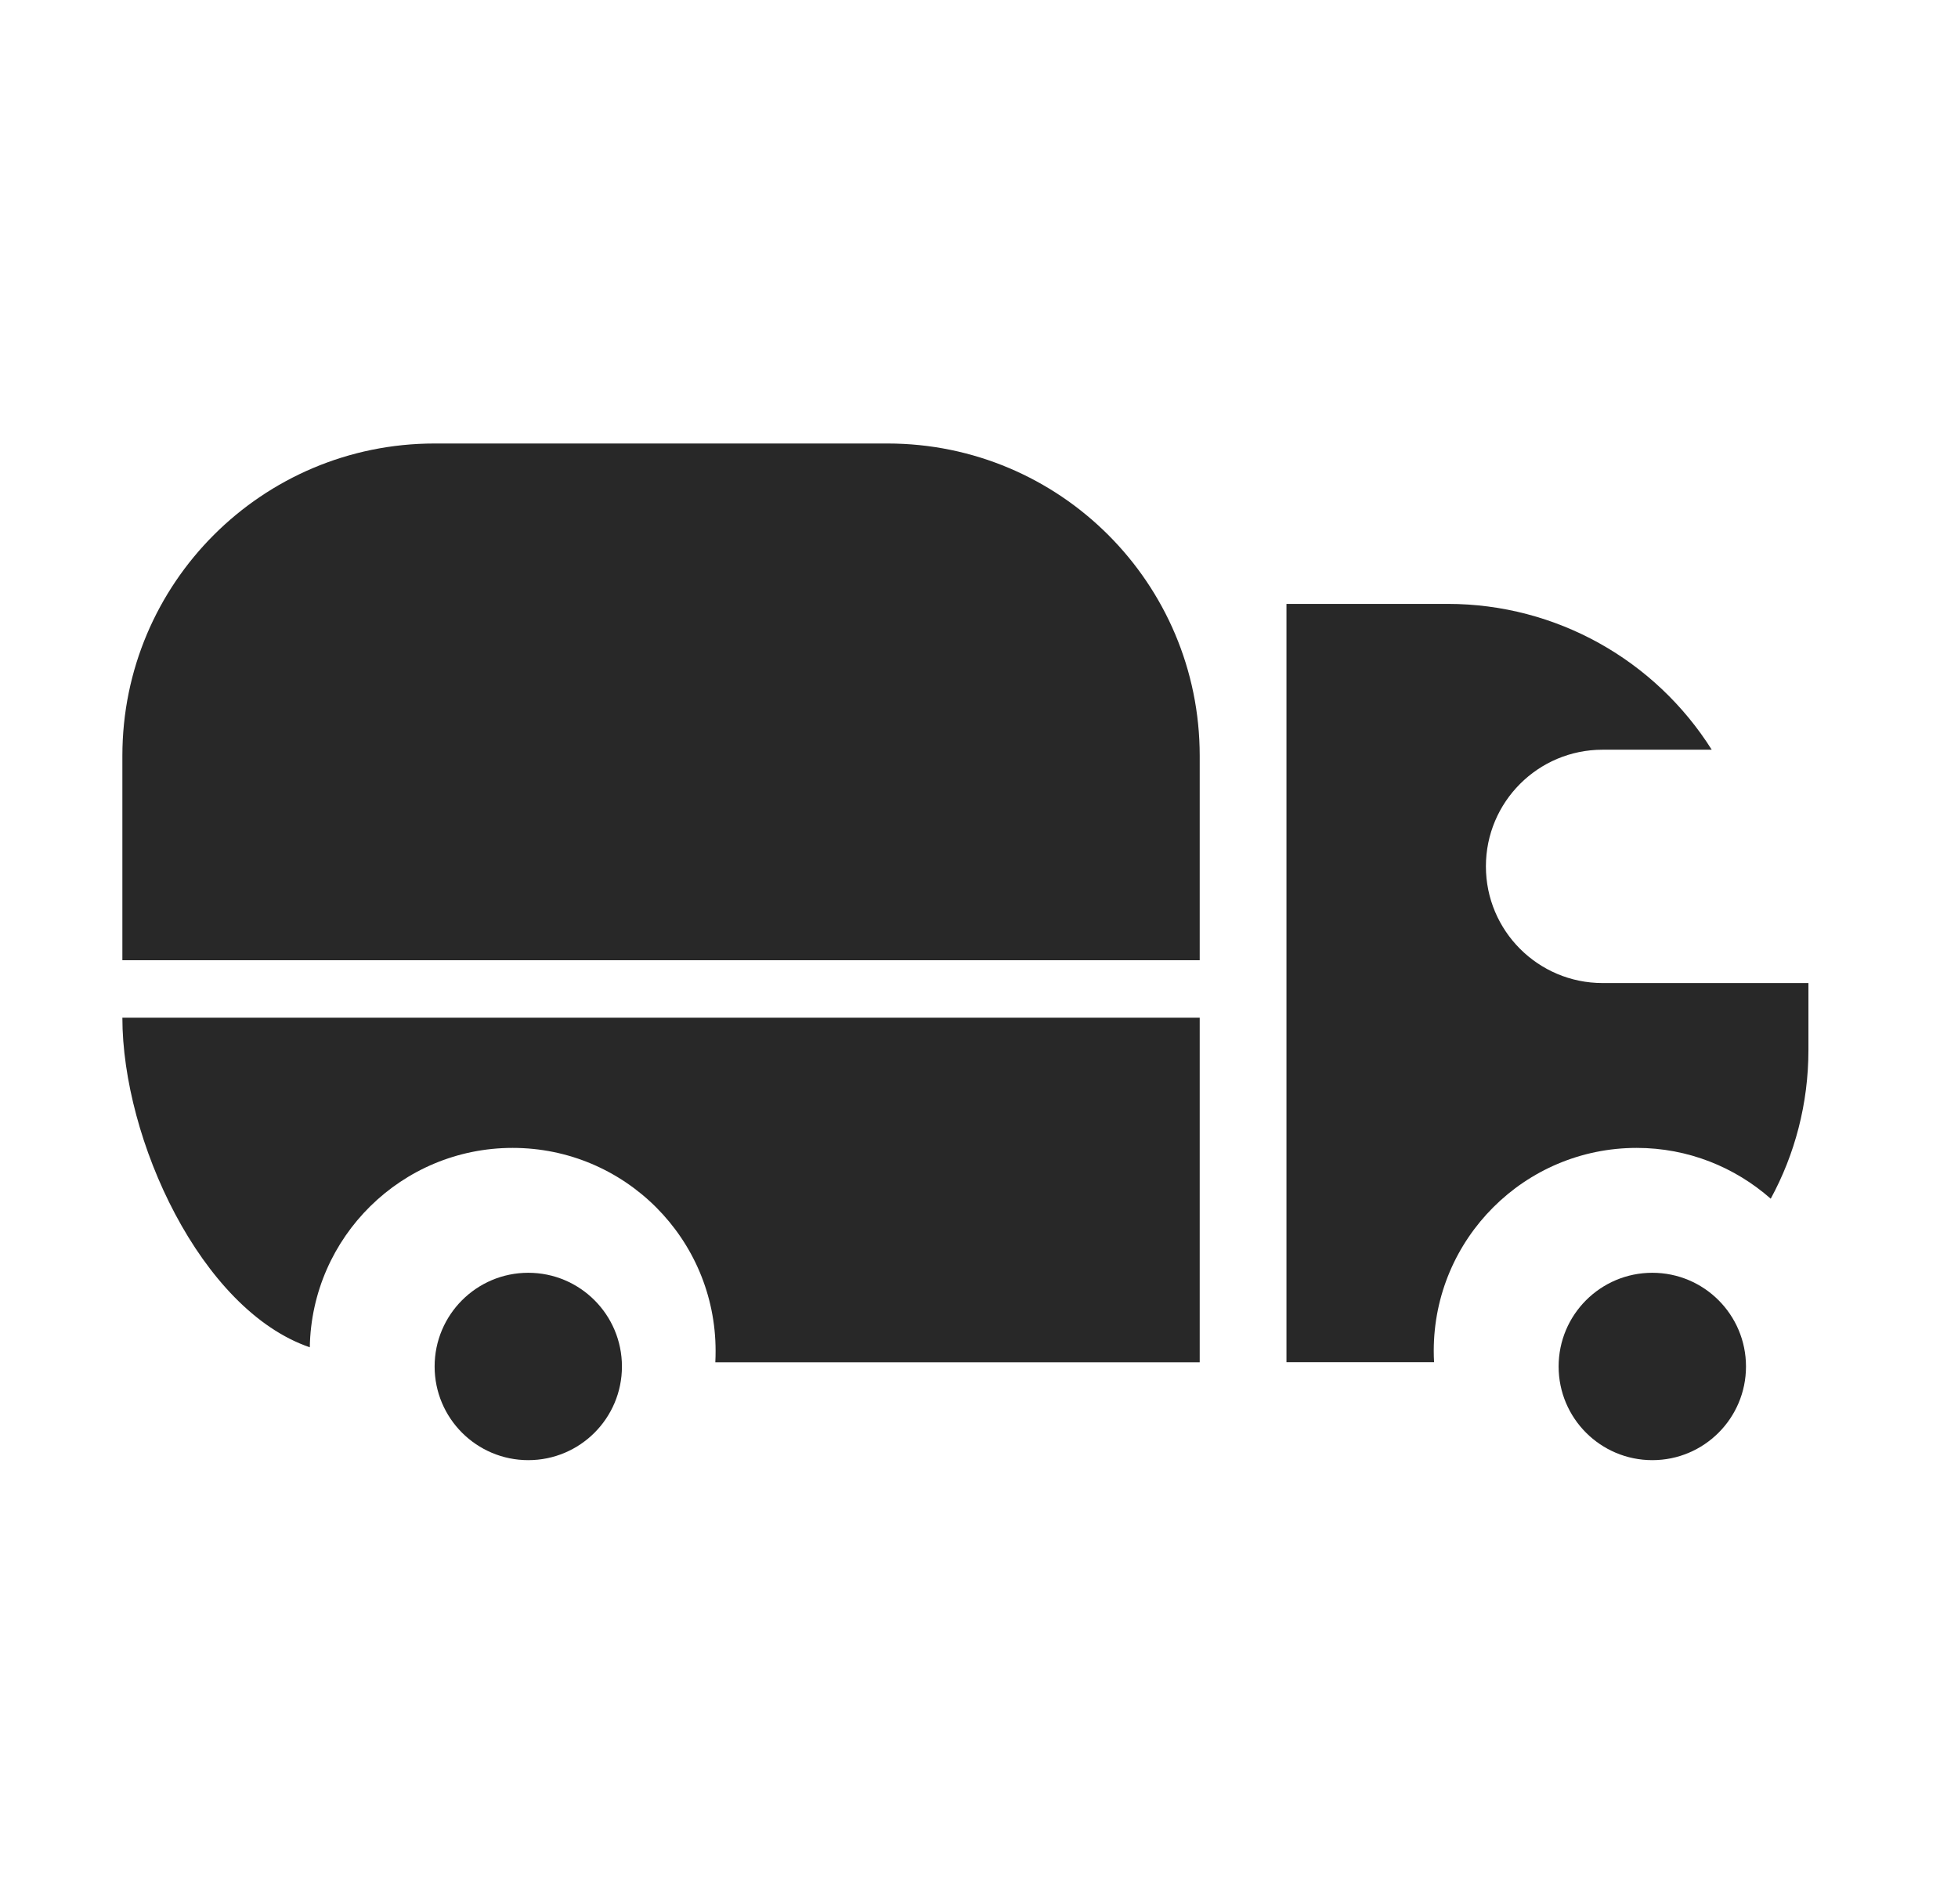 <svg width="36" height="35" viewBox="0 0 36 35" fill="none" xmlns="http://www.w3.org/2000/svg">
<rect width="35" height="35" transform="translate(0.25)"/>
<path d="M2.25 13.895C2.25 10.724 4.82 8.154 7.991 8.154H16.317C19.488 8.154 22.058 10.724 22.058 13.895V17.654H2.25V13.895Z" fill="#282828"/>
<path d="M22.058 25.046H13.152C13.156 24.976 13.157 24.907 13.157 24.837C13.157 22.776 11.487 21.105 9.426 21.105C7.387 21.105 5.731 22.74 5.696 24.771C3.691 24.085 2.25 20.947 2.25 18.711H22.058V25.046Z" fill="#282828"/>
<path d="M11.435 25.124C11.435 26.075 10.664 26.846 9.713 26.846C8.762 26.846 7.991 26.075 7.991 25.124C7.991 24.172 8.762 23.401 9.713 23.401C10.664 23.401 11.435 24.172 11.435 25.124Z" fill="#282828"/>
<path d="M26.619 11.103C28.615 11.103 30.434 12.138 31.472 13.784H29.465C28.28 13.784 27.32 14.744 27.32 15.929C27.32 17.113 28.28 18.074 29.465 18.074H33.25V19.304C33.25 20.294 32.999 21.226 32.557 22.039C31.899 21.46 31.038 21.105 30.093 21.105C28.032 21.105 26.361 22.776 26.361 24.837C26.361 24.907 26.363 24.976 26.367 25.044H23.653V11.103H26.619Z" fill="#282828"/>
<path d="M32.102 25.124C32.102 26.075 31.331 26.846 30.38 26.846C29.428 26.846 28.657 26.075 28.657 25.124C28.657 24.172 29.428 23.401 30.38 23.401C31.331 23.401 32.102 24.172 32.102 25.124Z" fill="#282828"/>
</svg>
